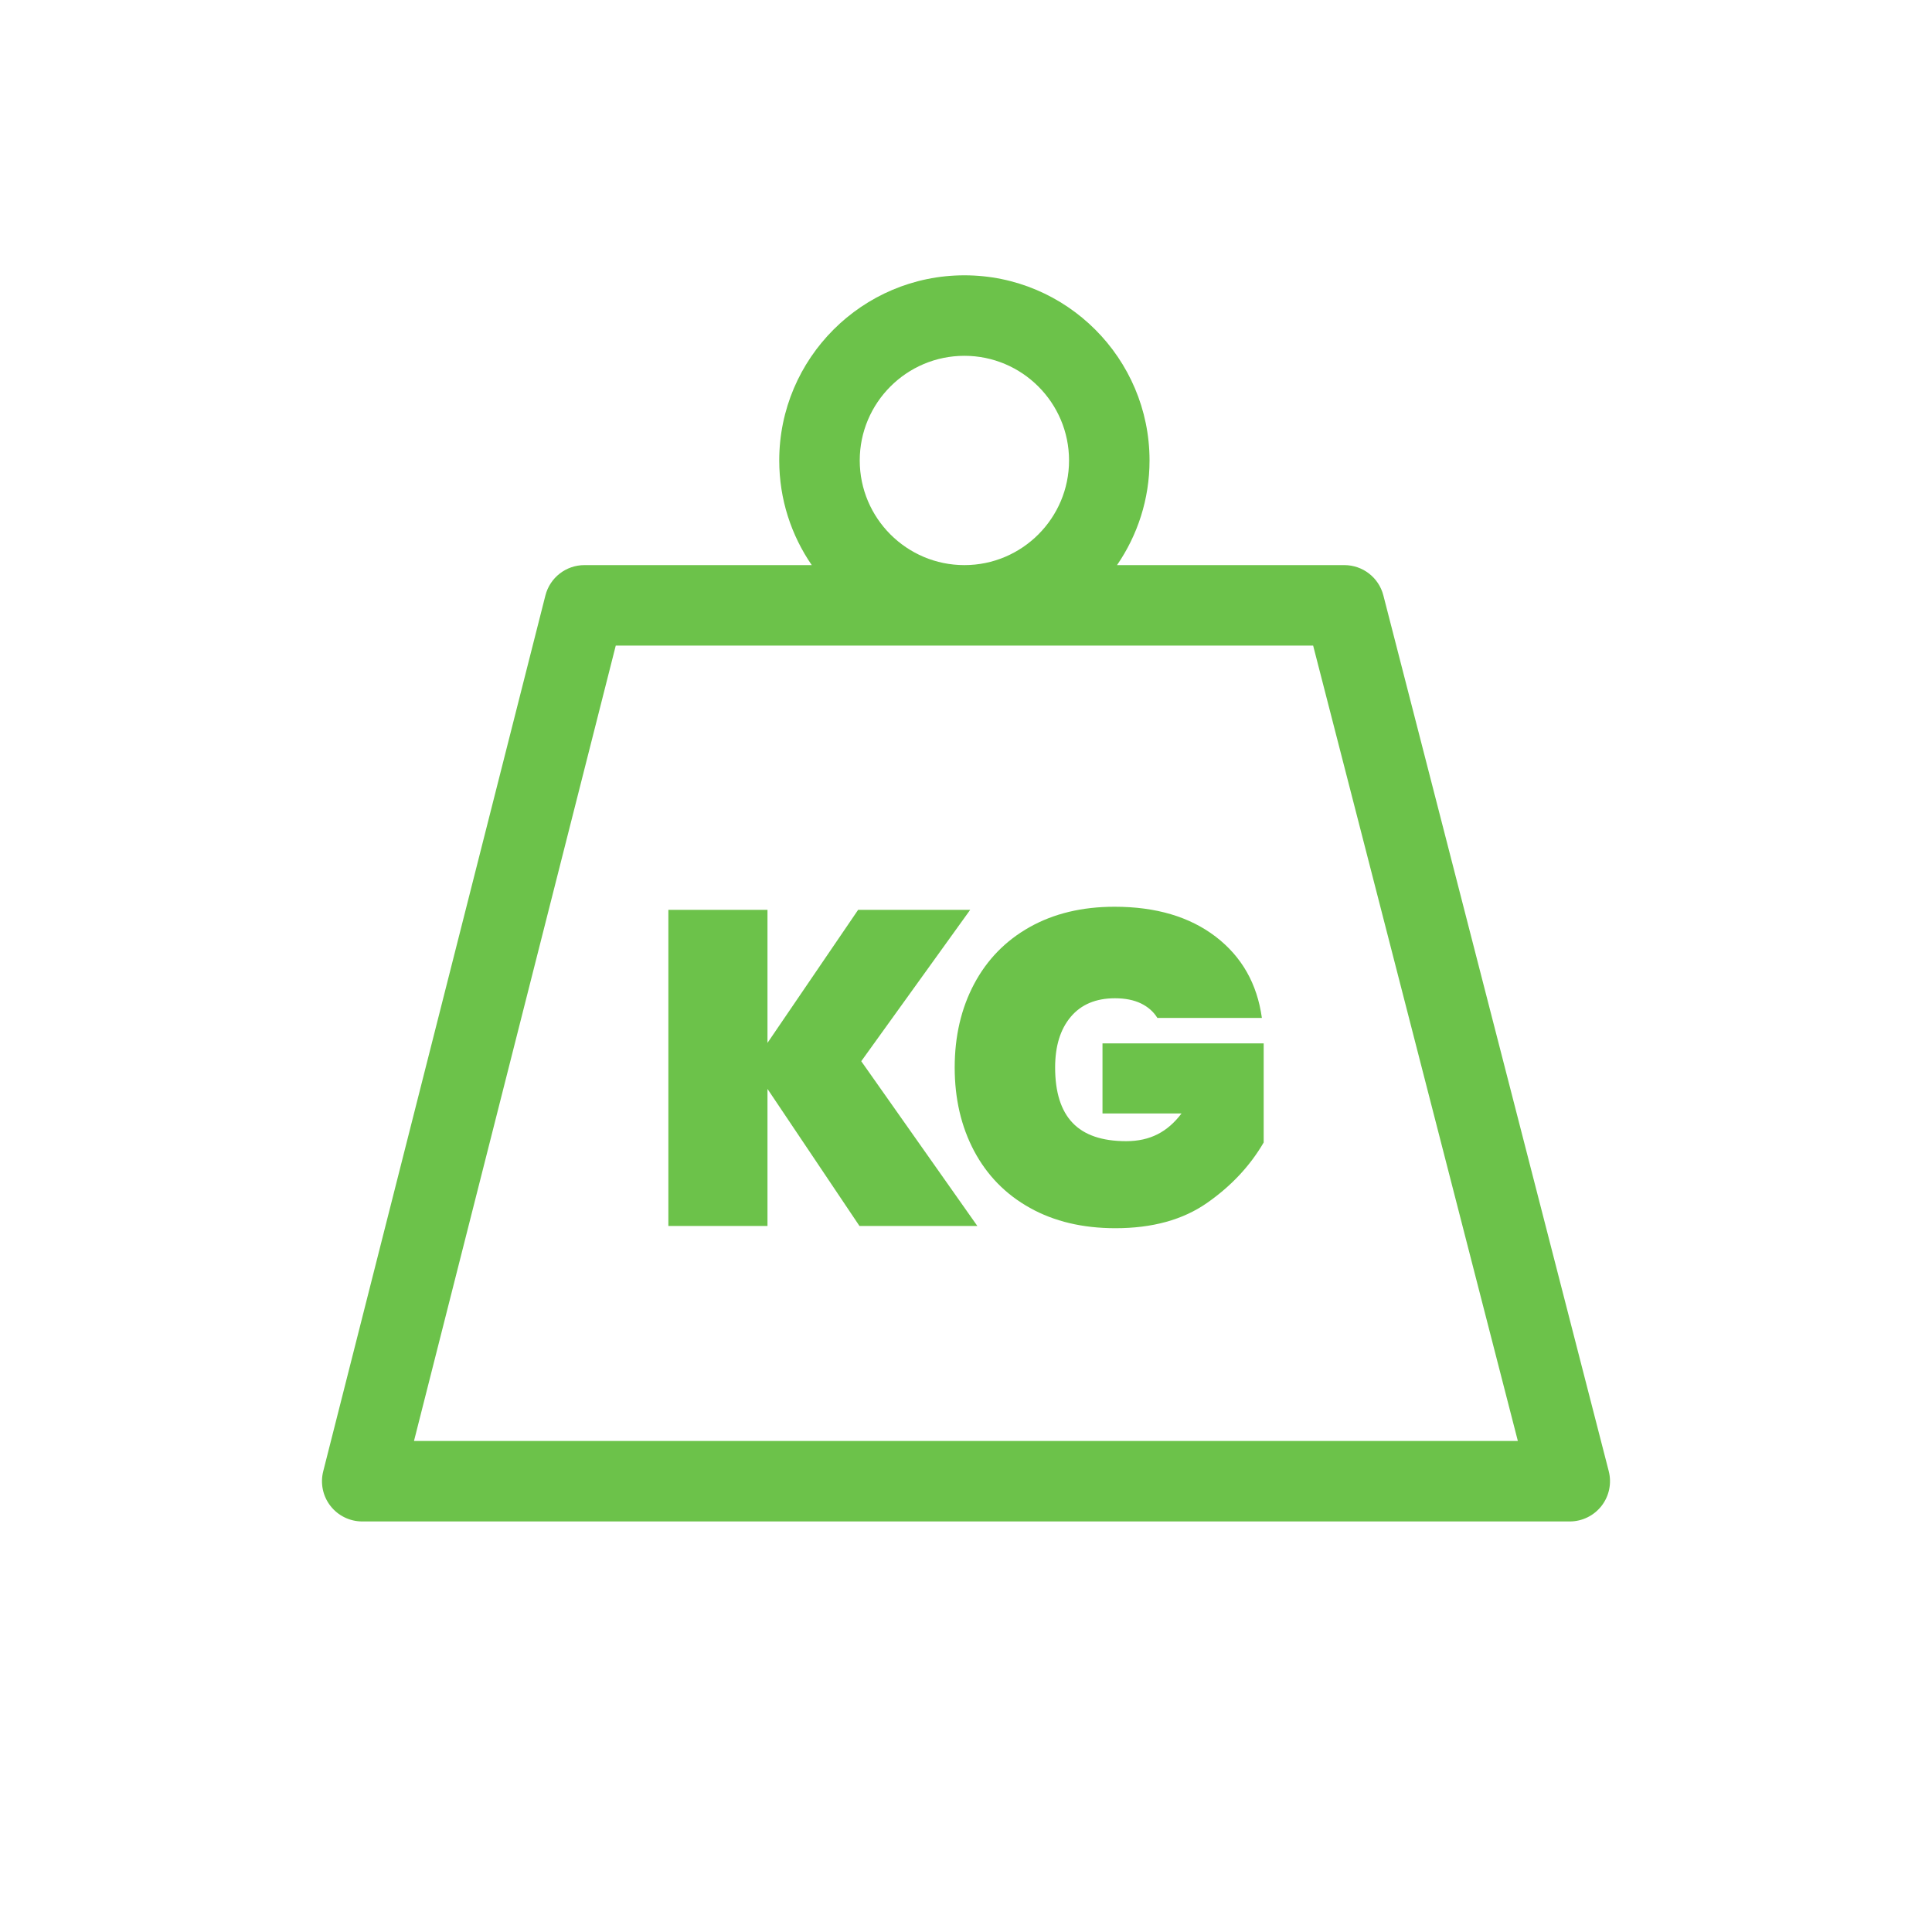 <?xml version="1.0" encoding="UTF-8"?><svg id="Layer_1" xmlns="http://www.w3.org/2000/svg" viewBox="0 0 600 600"><defs><style>.cls-1{fill:#6cc24a;stroke-width:0px;}</style></defs><path class="cls-1" d="m499.61,456.88l-70-272c-1.42-5.52-6.4-9.38-12.11-9.38h-70.6c6.36-9.25,10.1-20.45,10.1-32.5,0-31.71-25.79-57.5-57.5-57.5s-57.5,25.79-57.5,57.5c0,12.05,3.74,23.25,10.1,32.5h-70.6c-5.72,0-10.71,3.88-12.12,9.43l-69,272c-.95,3.74-.12,7.71,2.25,10.75s6.01,4.82,9.87,4.82h375c3.86,0,7.51-1.79,9.88-4.84,2.37-3.05,3.19-7.03,2.23-10.77Zm-232.61-313.88c0-17.92,14.58-32.5,32.5-32.5s32.5,14.58,32.5,32.5-14.58,32.5-32.5,32.5-32.5-14.58-32.5-32.5Zm-138.43,304.5l62.66-247h216.58l63.57,247H128.57Zm138.35-66.76l-28.57-42.57v42.57h-30.78v-98.18h30.78v41.32l28.15-41.32h34.8l-33.83,47.01,36.05,51.16h-36.61Zm92.51-64.62c-1.2-1.94-2.91-3.44-5.12-4.51-2.22-1.06-4.91-1.59-8.05-1.59-5.91,0-10.49,1.92-13.72,5.76-3.24,3.84-4.86,9.08-4.86,15.74,0,7.67,1.81,13.41,5.42,17.19,3.6,3.79,9.15,5.69,16.63,5.69s12.85-2.87,17.2-8.6h-24.54v-21.77h50.06v30.78c-4.25,7.3-10.12,13.56-17.62,18.79-7.48,5.22-16.96,7.83-28.43,7.83-10.17,0-19.01-2.1-26.55-6.31-7.54-4.2-13.3-10.1-17.33-17.67-4.02-7.58-6.03-16.23-6.03-25.93s2.01-18.35,6.03-25.93c4.03-7.58,9.77-13.47,17.27-17.68,7.49-4.2,16.27-6.31,26.35-6.31,12.84,0,23.31,3.1,31.4,9.29,8.09,6.2,12.88,14.61,14.35,25.24h-32.45Z"/></svg>